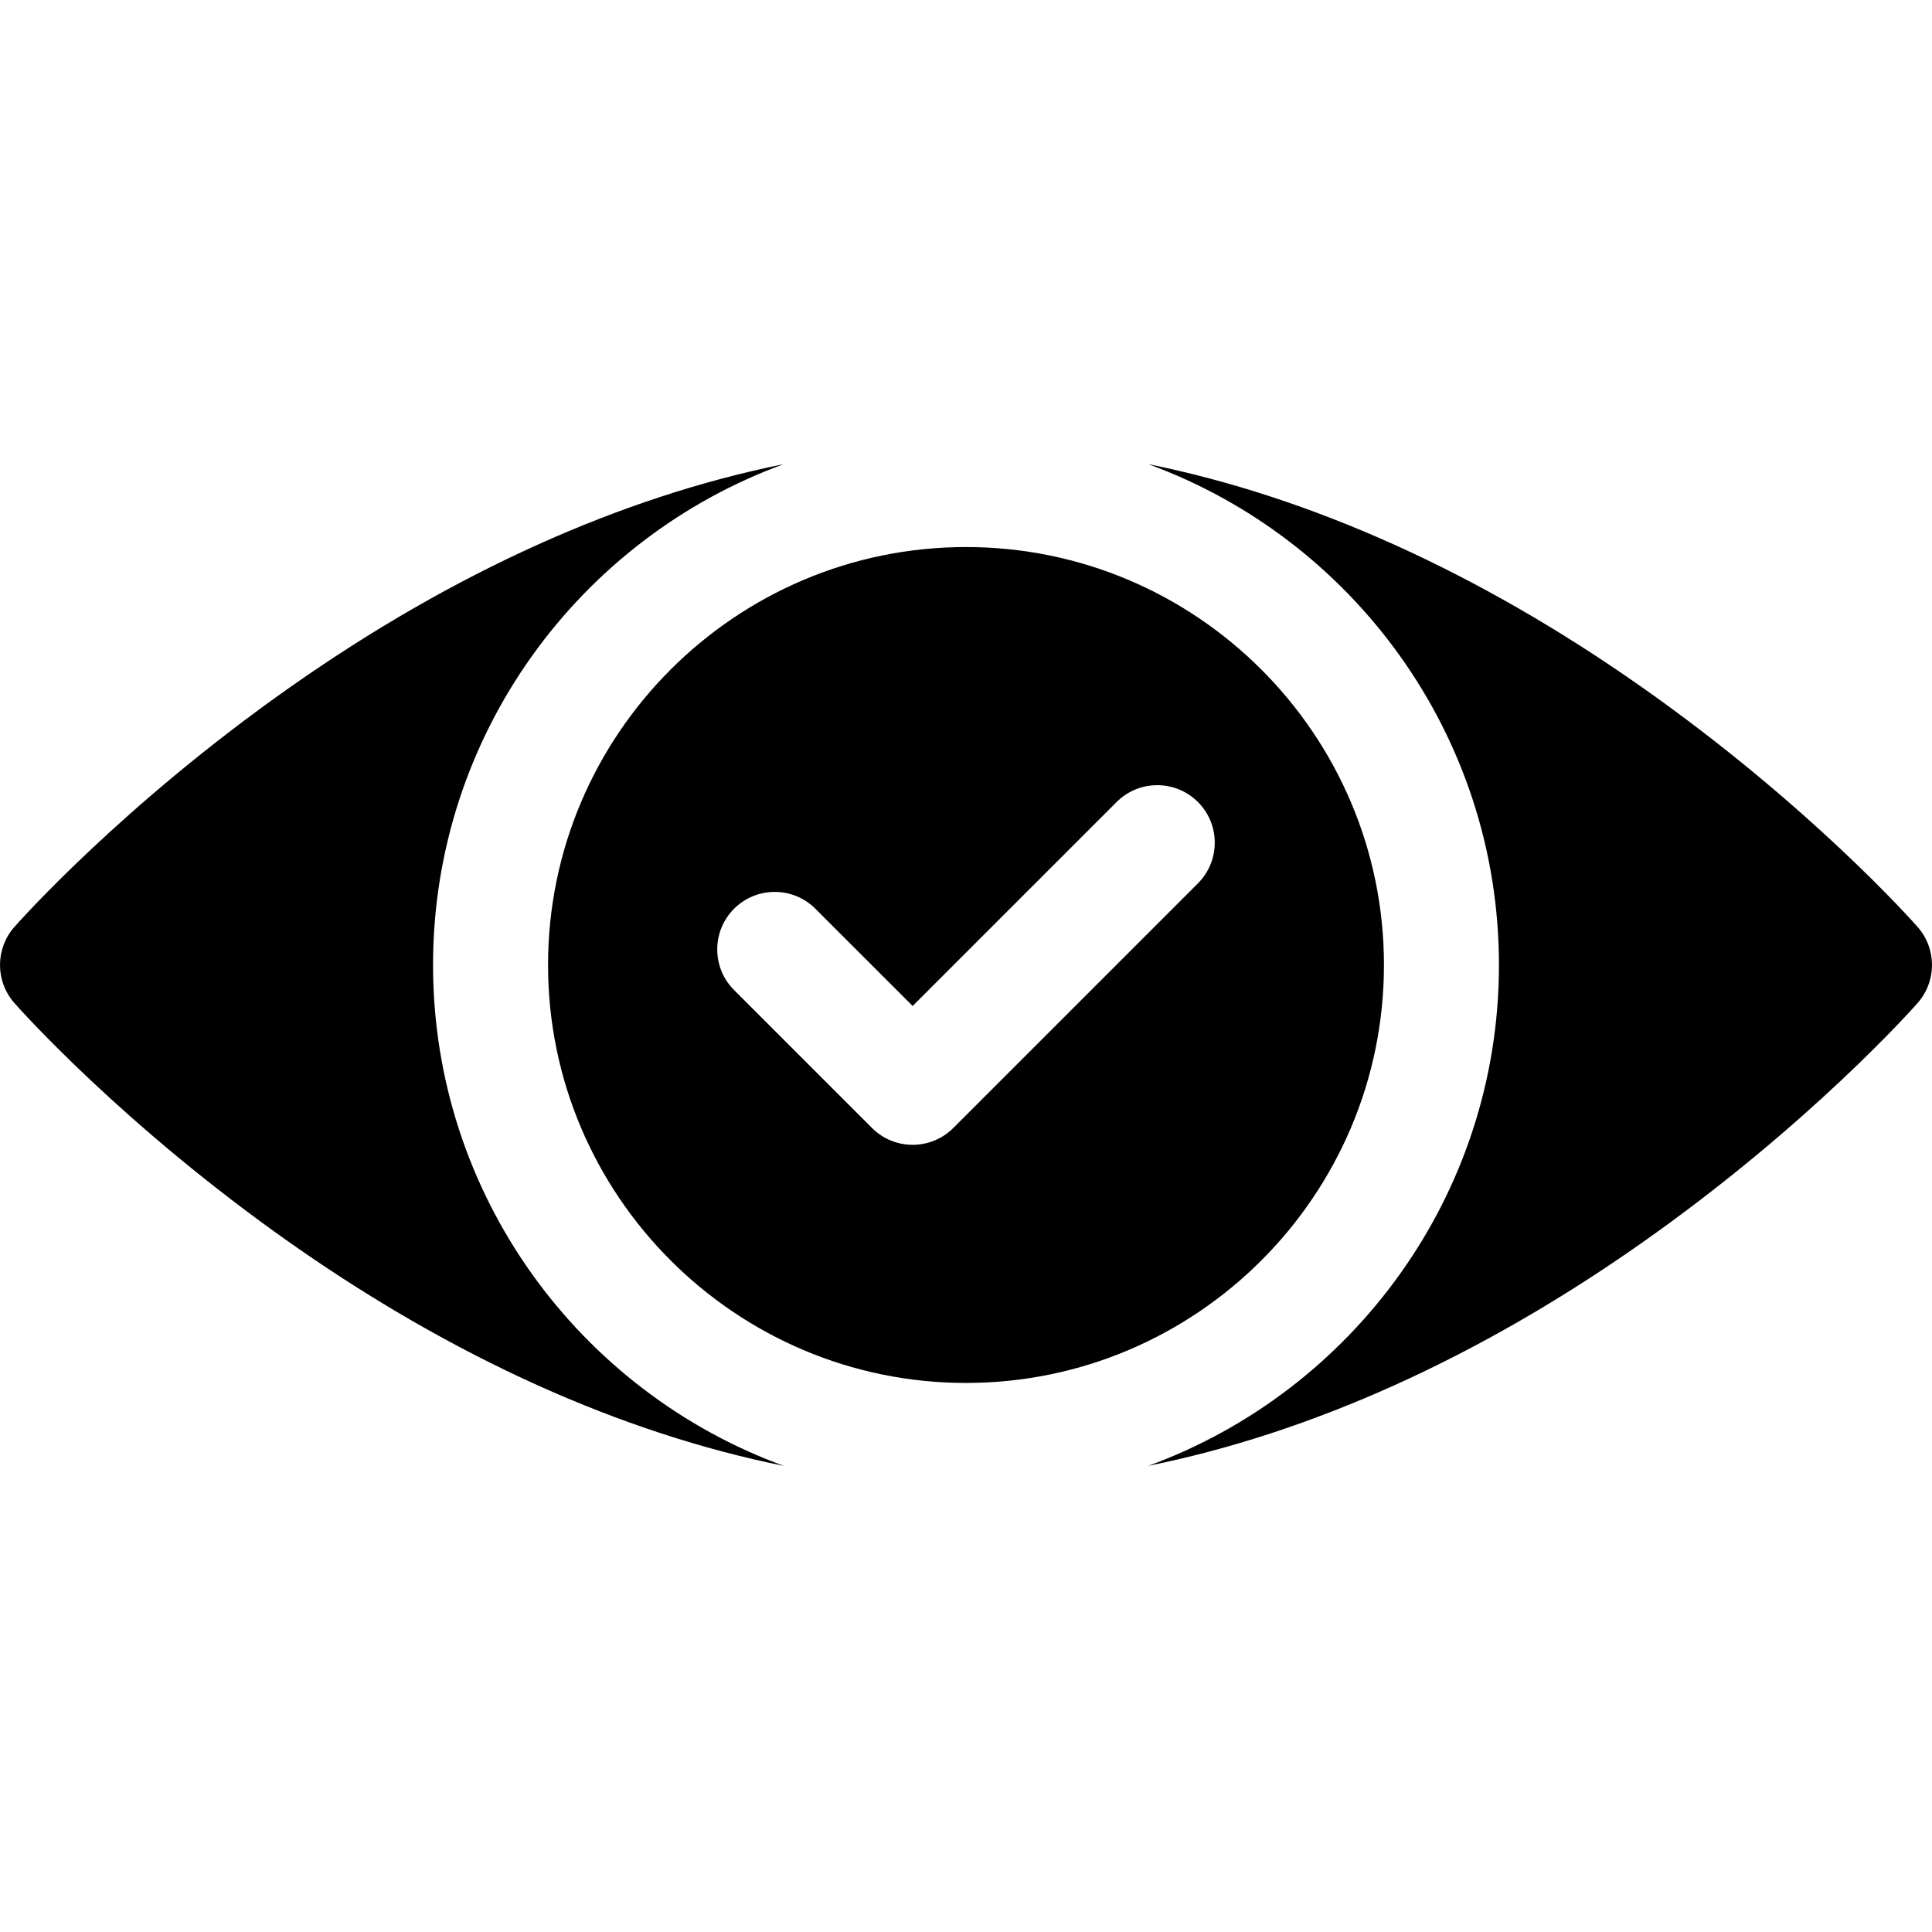 <svg height="512pt" viewBox="0 -123 512.001 512" width="512pt" xmlns="http://www.w3.org/2000/svg"><path d="m508.199 122.664c-1.148-1.305-28.652-32.336-73.191-63.633-43.207-30.363-87.629-50.34-130.719-59.031 54.172 19.77 92.949 71.805 92.949 132.734 0 60.926-38.777 112.961-92.949 132.73 43.09-8.691 87.512-28.664 130.719-59.027 44.539-31.301 72.043-62.332 73.191-63.637 5.066-5.754 5.066-14.379 0-20.137zm0 0"/><path d="m114.762 132.734c0-60.926 38.777-112.965 92.949-132.734-43.09 8.691-87.508 28.668-130.715 59.031-44.539 31.297-72.047 62.328-73.195 63.633-5.066 5.758-5.066 14.383 0 20.137 1.148 1.305 28.656 32.336 73.195 63.637 43.207 30.363 87.625 50.336 130.715 59.027-54.172-19.766-92.949-71.805-92.949-132.73zm0 0"/><path d="m366.762 132.734c0-61.074-49.688-110.762-110.762-110.762s-110.762 49.688-110.762 110.762 49.688 110.762 110.762 110.762 110.762-49.688 110.762-110.762zm-172.227-14.906c5.953-5.953 15.602-5.953 21.551 0l25.773 25.77 54.055-54.055c5.949-5.949 15.598-5.949 21.551 0 5.949 5.953 5.949 15.602 0 21.551l-64.832 64.832c-2.977 2.973-6.875 4.461-10.773 4.461s-7.801-1.484-10.773-4.461l-36.547-36.547c-5.953-5.953-5.953-15.602-.004-21.551zm0 0"/></svg>